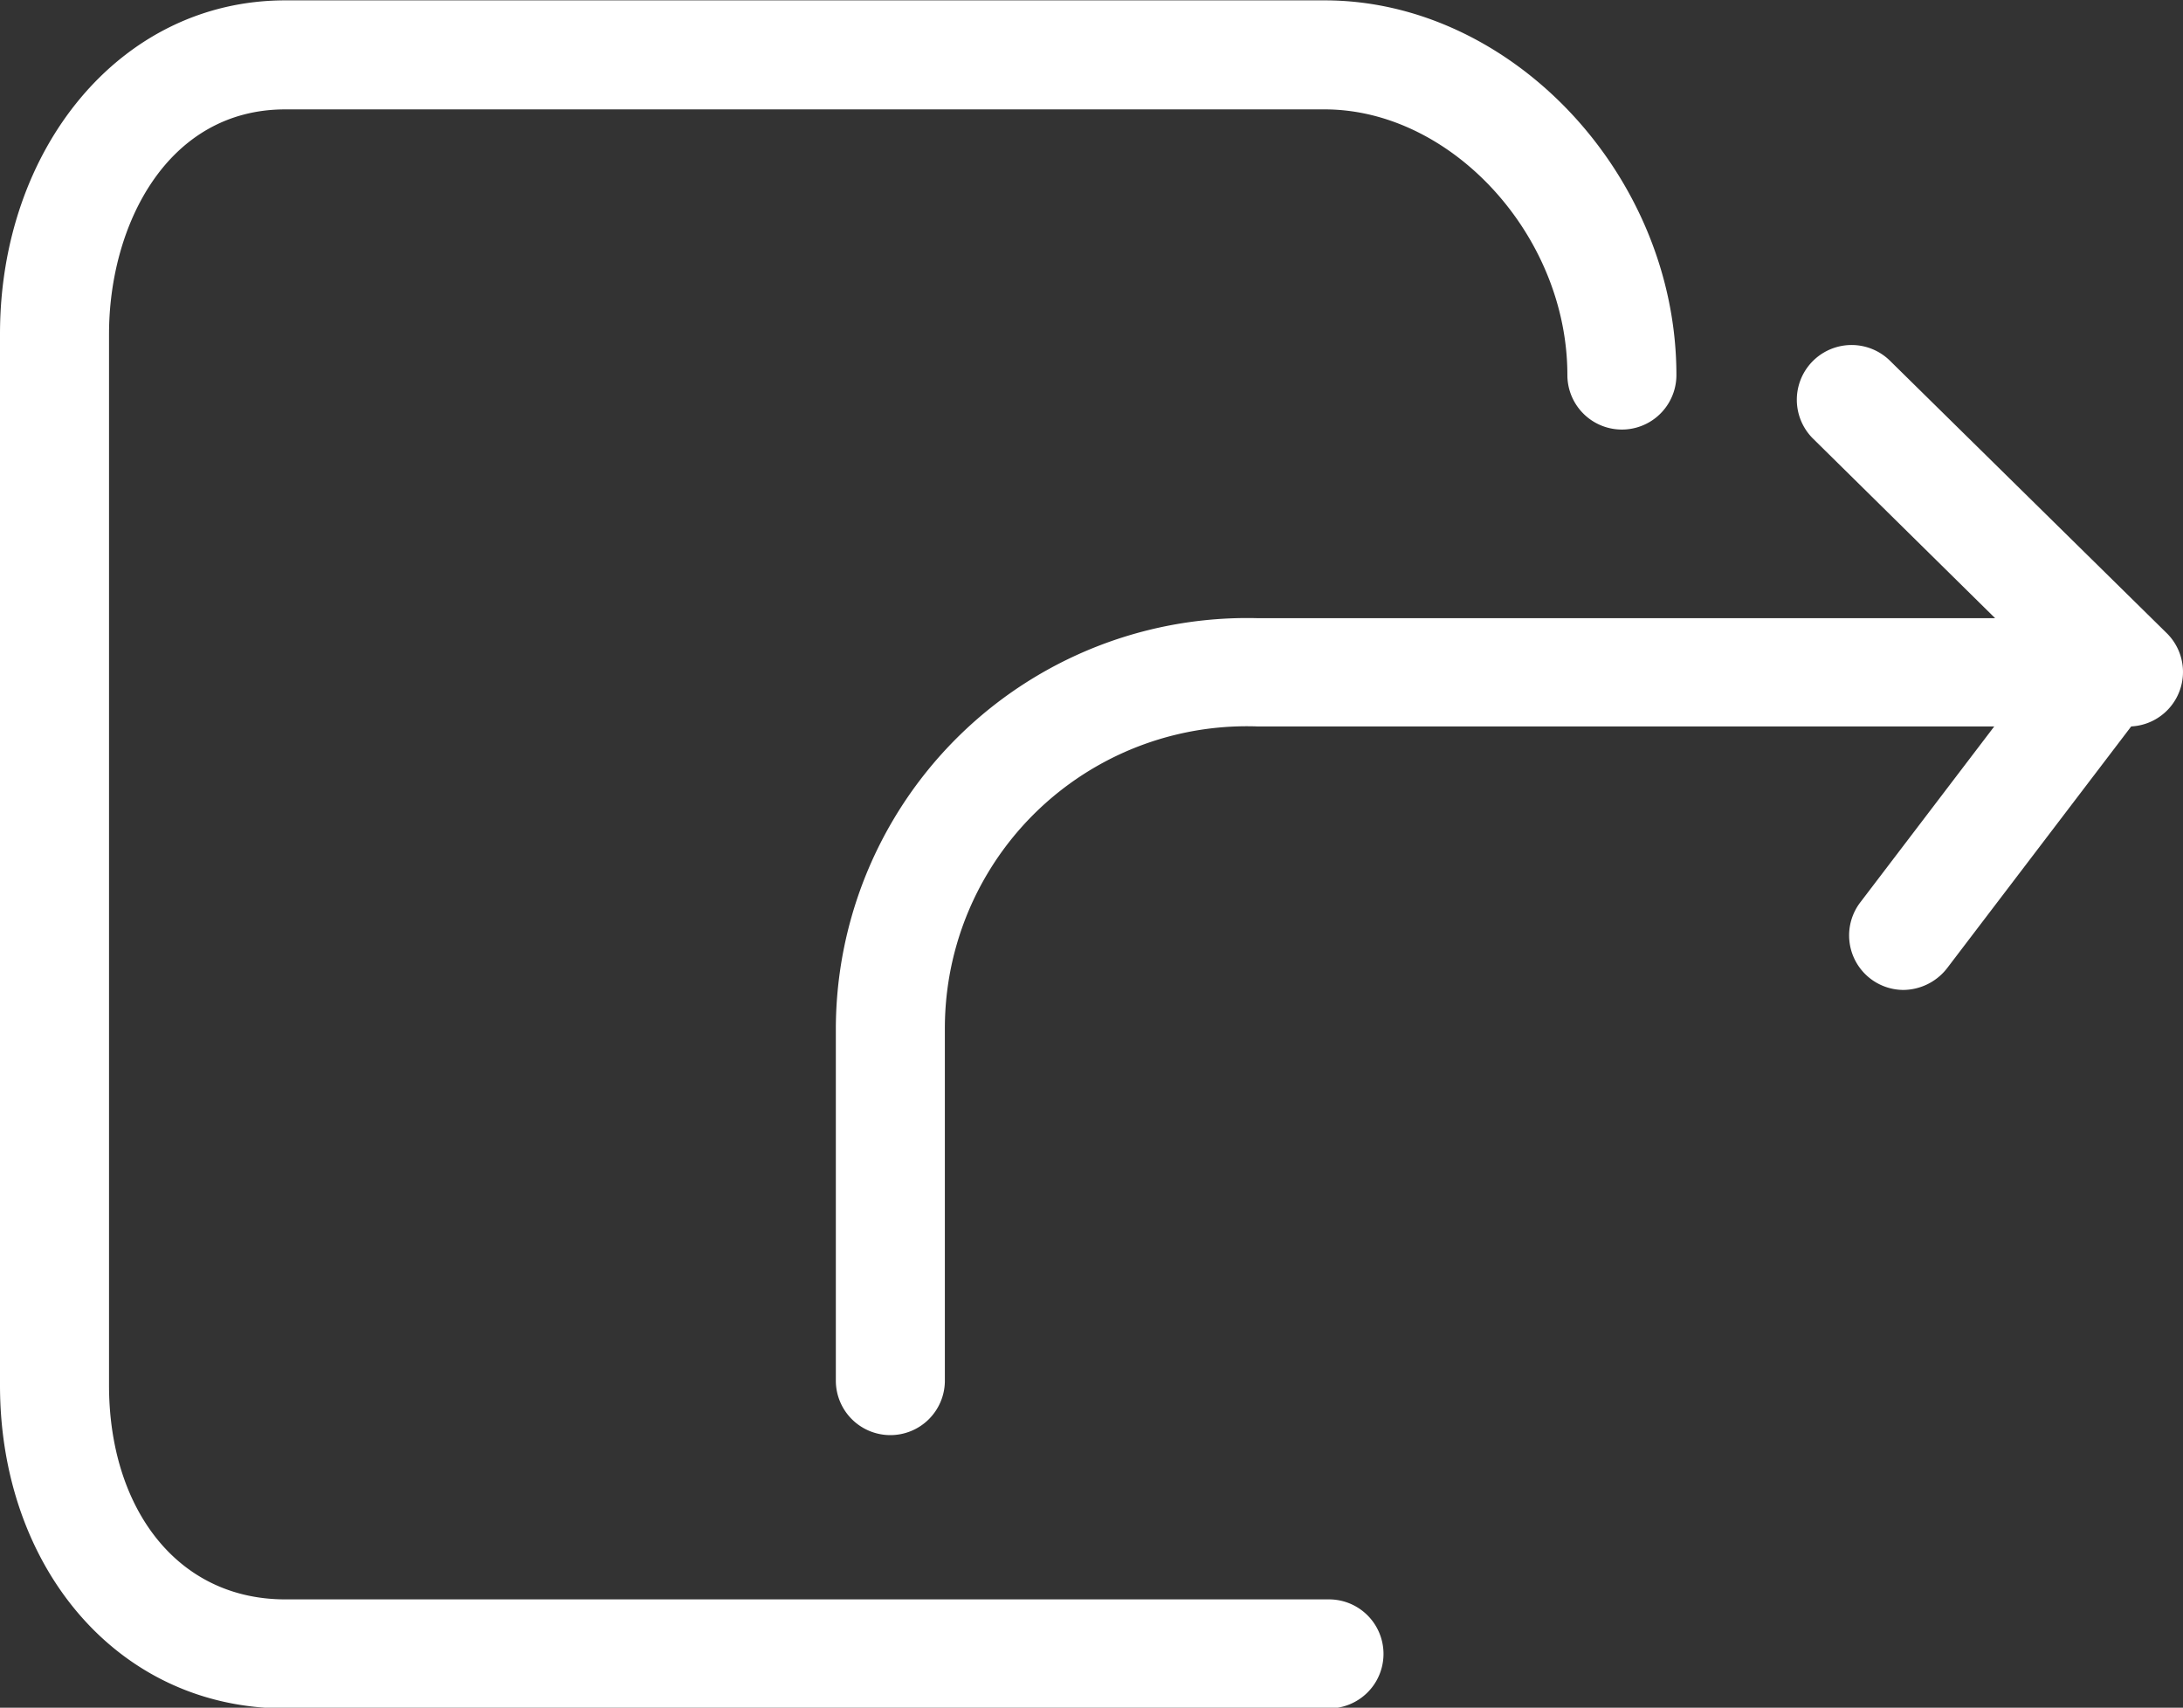 <svg id="Layer_1" data-name="Layer 1" xmlns="http://www.w3.org/2000/svg" viewBox="0 0 60.07 46.99"><rect x="0" y="0" width="60.07" height="46.99" fill="#333333" stroke="none"/><title>service-9</title><g id="group-21svg"><path id="path-1" d="M36.57,47H7.85C3.21,47,0,43.08,0,38.11V9.18C0,4.11,3.29,0,7.85,0h28.6c5.15,0,9.68,4.82,9.68,10.31a1.5,1.5,0,1,1-3,0C43.13,6.47,39.94,3,36.45,3H7.85C4.59,3,3,6.2,3,9.18V38.11C3,41.45,4.84,44,7.85,44H36.57a1.5,1.5,0,1,1,0,3Z" transform="translate(0 0.01)" style="fill:#fff;fill-rule:evenodd"/><path id="path-2" d="M24.5,39.48A1.5,1.5,0,0,1,23,38V28.27A11.32,11.32,0,0,1,34.6,17H54.9l-5-4.93A1.5,1.5,0,0,1,52,9.91l7.62,7.5a1.5,1.5,0,0,1-1,2.57h-24A8.31,8.31,0,0,0,26,28.27V38A1.5,1.5,0,0,1,24.5,39.48Z" transform="translate(0 0.01)" style="fill:#fff;fill-rule:evenodd"/><path id="path-3" d="M52.38,27.23a1.5,1.5,0,0,1-1.19-2.41L57,17.19A1.5,1.5,0,0,1,59.39,19l-5.81,7.63A1.54,1.54,0,0,1,52.38,27.23Z" transform="translate(0 0.01)" style="fill:#fff;fill-rule:evenodd"/></g></svg>